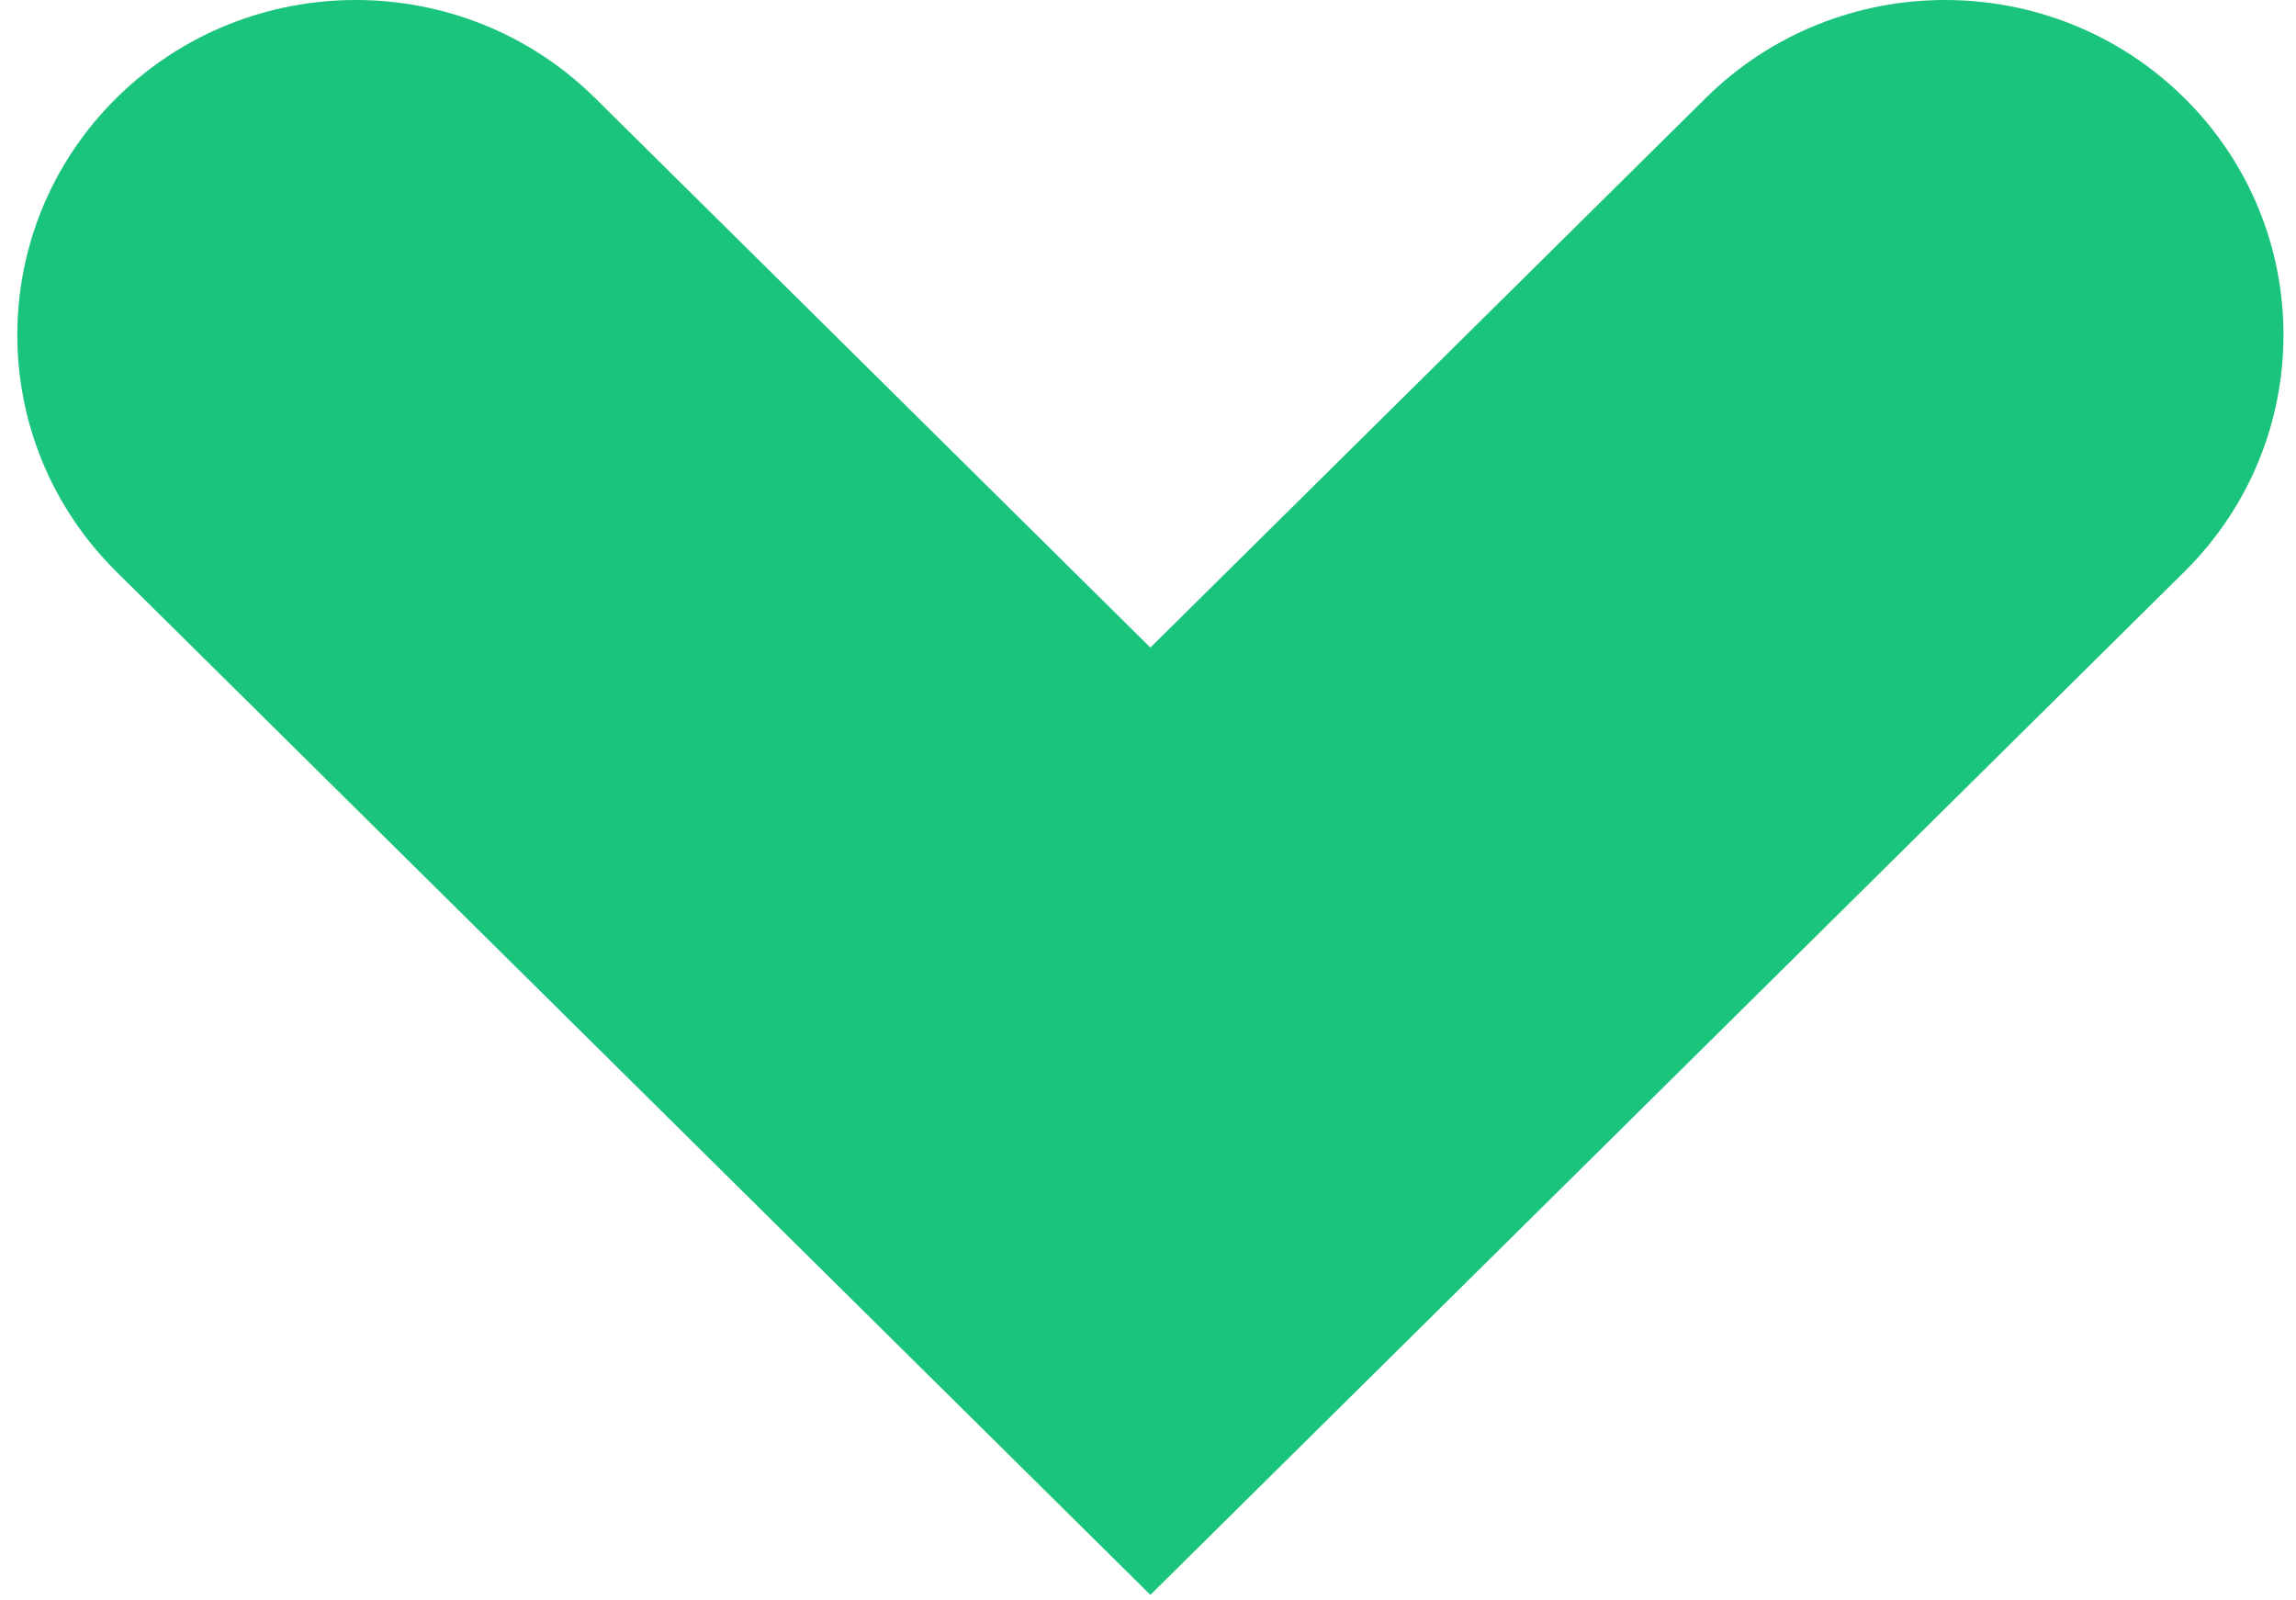 <?xml version="1.0" encoding="UTF-8"?> <svg xmlns="http://www.w3.org/2000/svg" width="99" height="69" viewBox="0 0 99 69" fill="none"> <path d="M49.603 68.762L5.019 24.648C-0.678 19.012 -0.678 9.864 5.019 4.227C10.715 -1.409 19.961 -1.409 25.658 4.227L49.603 27.919L73.548 4.227C79.245 -1.409 88.491 -1.409 94.188 4.227C99.885 9.864 99.885 19.012 94.188 24.648L49.603 68.762Z" fill="#1BC47D"></path> </svg> 